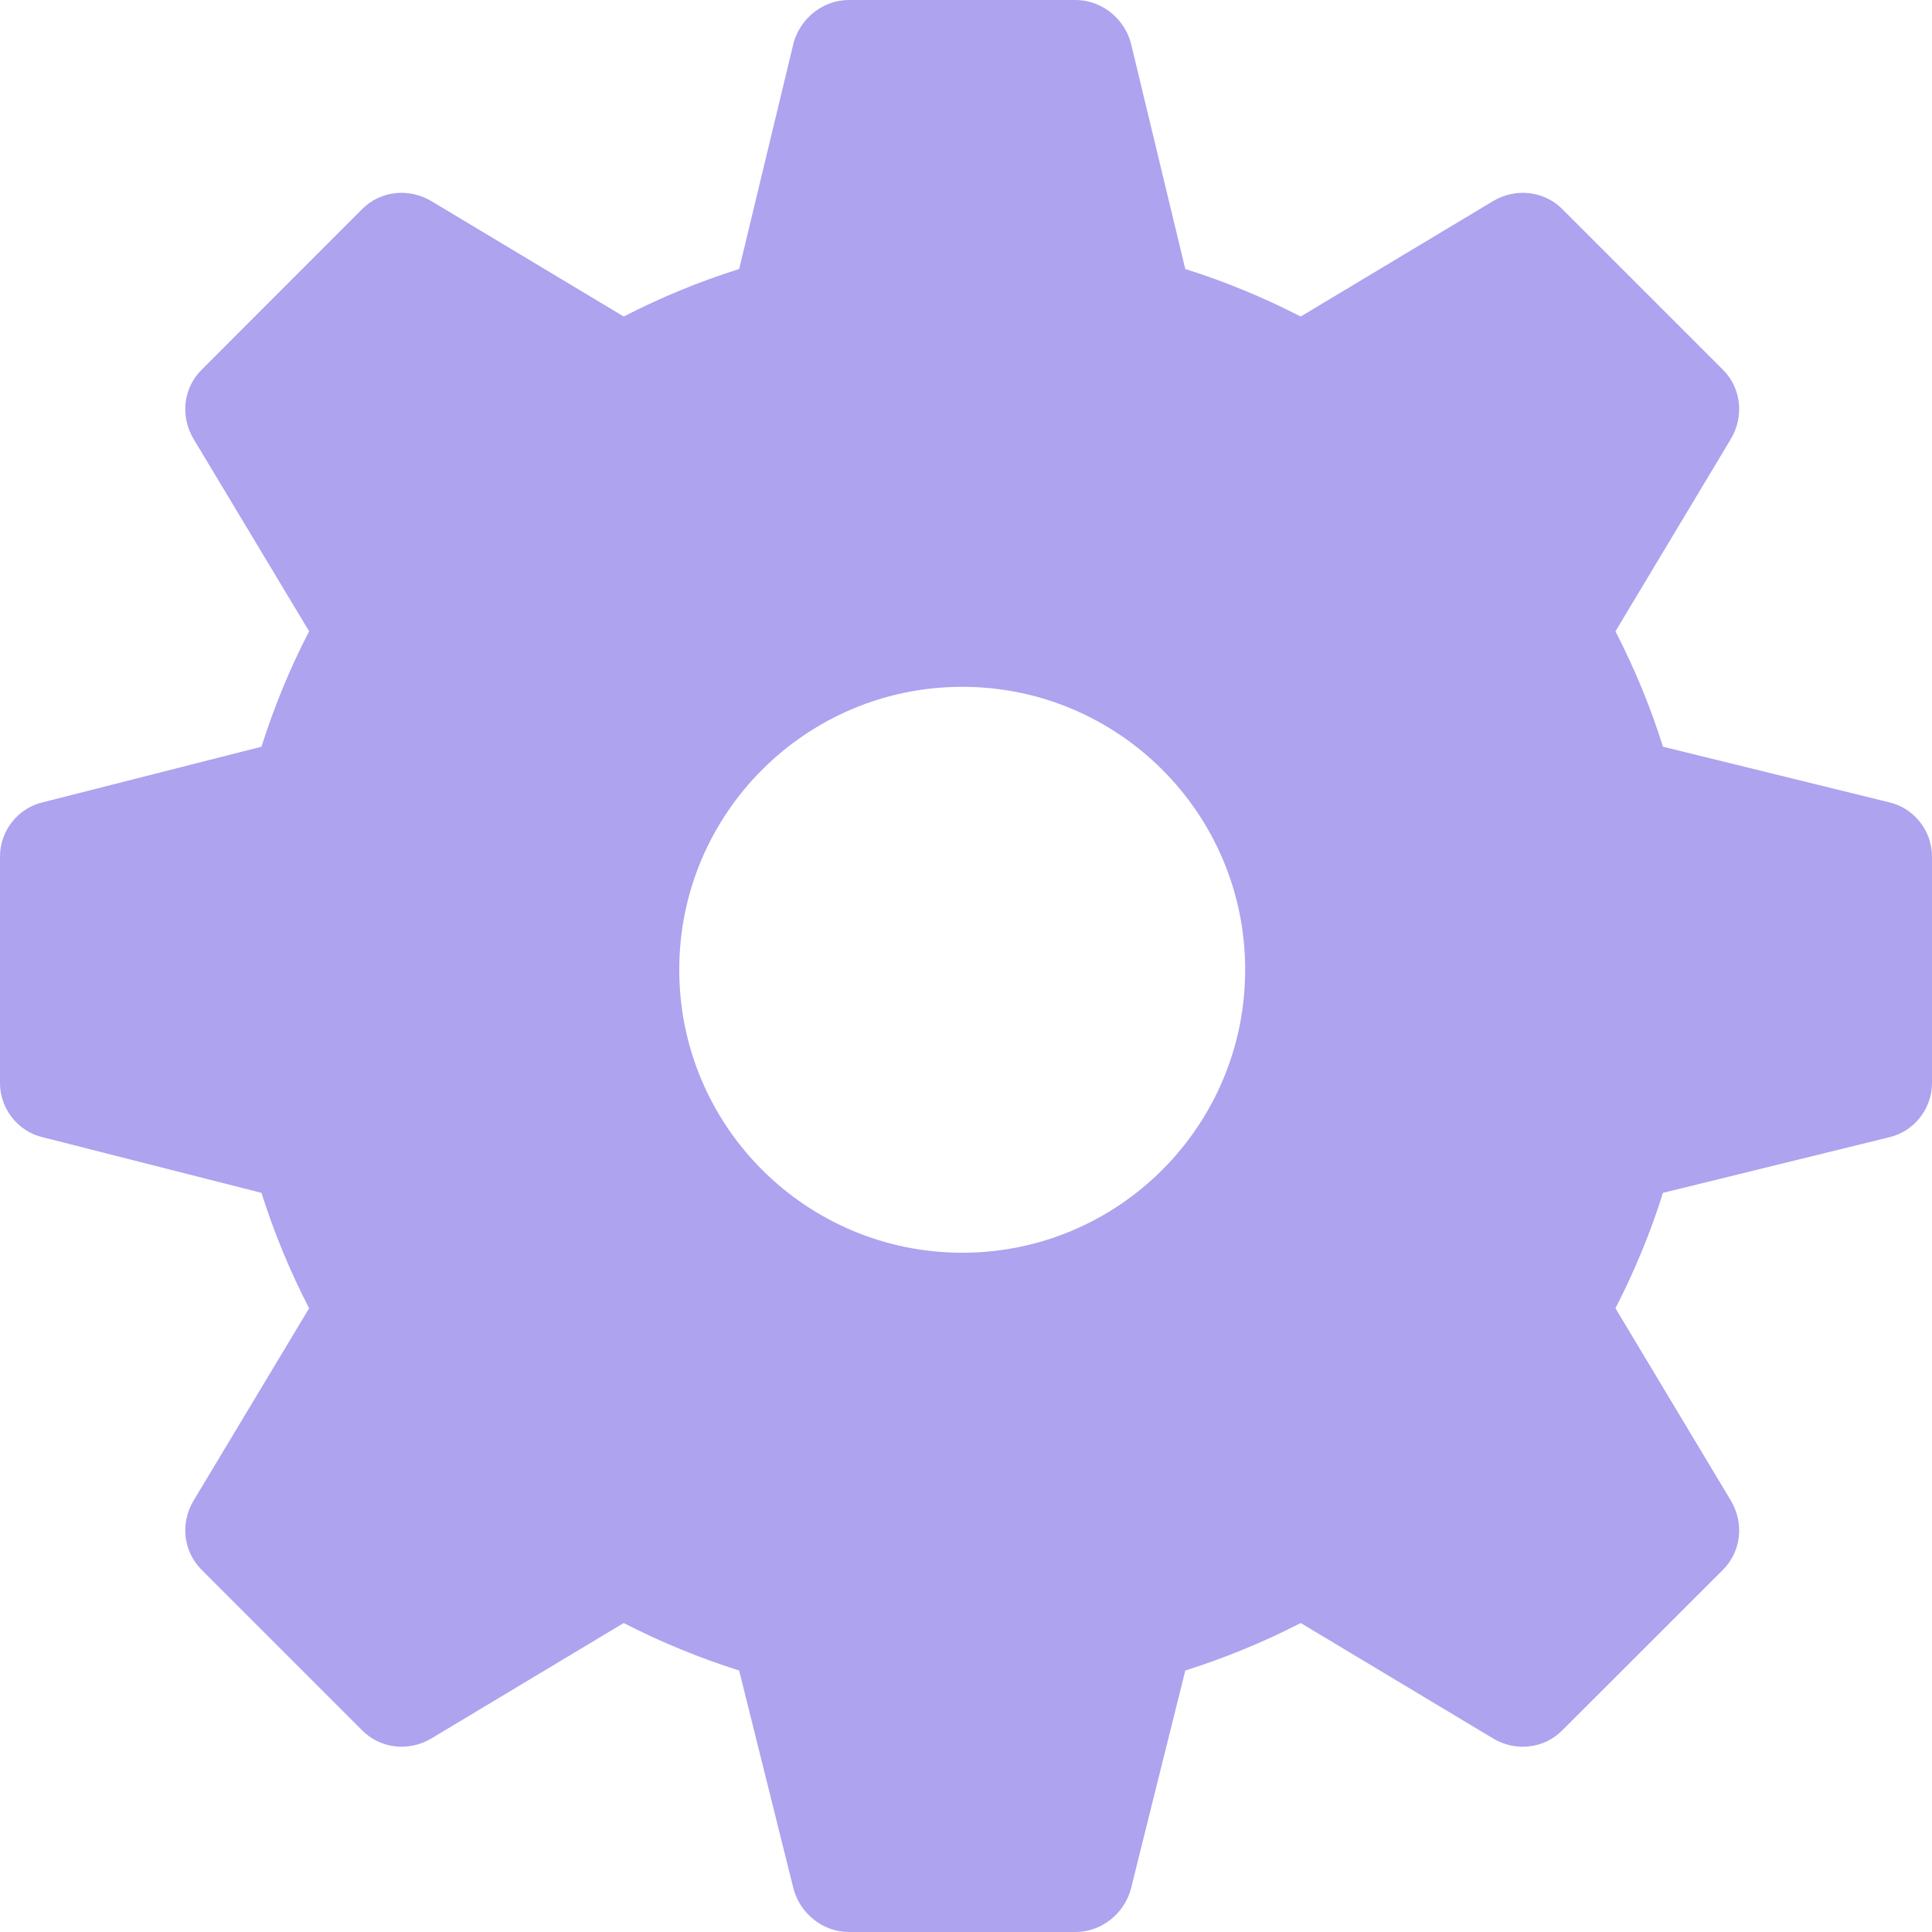 <svg width="12" height="12" viewBox="0 0 12 12" fill="none" xmlns="http://www.w3.org/2000/svg">
<path d="M11.733 4.983L10.329 4.638C10.252 4.392 10.153 4.153 10.034 3.921L10.751 2.726C10.835 2.585 10.814 2.409 10.702 2.297L9.703 1.298C9.591 1.186 9.415 1.165 9.274 1.249L8.079 1.966C7.847 1.847 7.608 1.748 7.362 1.671L7.024 0.267C6.982 0.113 6.841 0 6.68 0H5.273C5.112 0 4.971 0.113 4.929 0.267L4.591 1.671C4.345 1.748 4.106 1.847 3.874 1.966L2.679 1.249C2.538 1.165 2.362 1.186 2.25 1.298L1.252 2.297C1.139 2.409 1.118 2.585 1.202 2.726L1.92 3.921C1.8 4.153 1.702 4.392 1.624 4.638L0.267 4.983C0.113 5.018 0 5.159 0 5.32V6.727C0 6.888 0.113 7.029 0.267 7.064L1.624 7.409C1.702 7.655 1.8 7.894 1.92 8.126L1.202 9.321C1.118 9.462 1.139 9.637 1.252 9.75L2.25 10.748C2.362 10.861 2.538 10.882 2.679 10.798L3.874 10.081C4.106 10.2 4.345 10.298 4.591 10.376L4.929 11.733C4.971 11.887 5.112 12 5.273 12H6.68C6.841 12 6.982 11.887 7.024 11.733L7.362 10.376C7.608 10.298 7.847 10.2 8.079 10.081L9.274 10.798C9.415 10.882 9.591 10.861 9.703 10.748L10.702 9.75C10.814 9.637 10.835 9.462 10.751 9.321L10.034 8.126C10.153 7.894 10.252 7.655 10.329 7.409L11.733 7.064C11.887 7.029 12 6.888 12 6.727V5.32C12 5.159 11.887 5.018 11.733 4.983ZM5.977 7.781C5.006 7.781 4.219 6.994 4.219 6.023C4.219 5.053 5.006 4.266 5.977 4.266C6.947 4.266 7.734 5.053 7.734 6.023C7.734 6.994 6.947 7.781 5.977 7.781Z" fill="#ADA3EF"/>
</svg>
